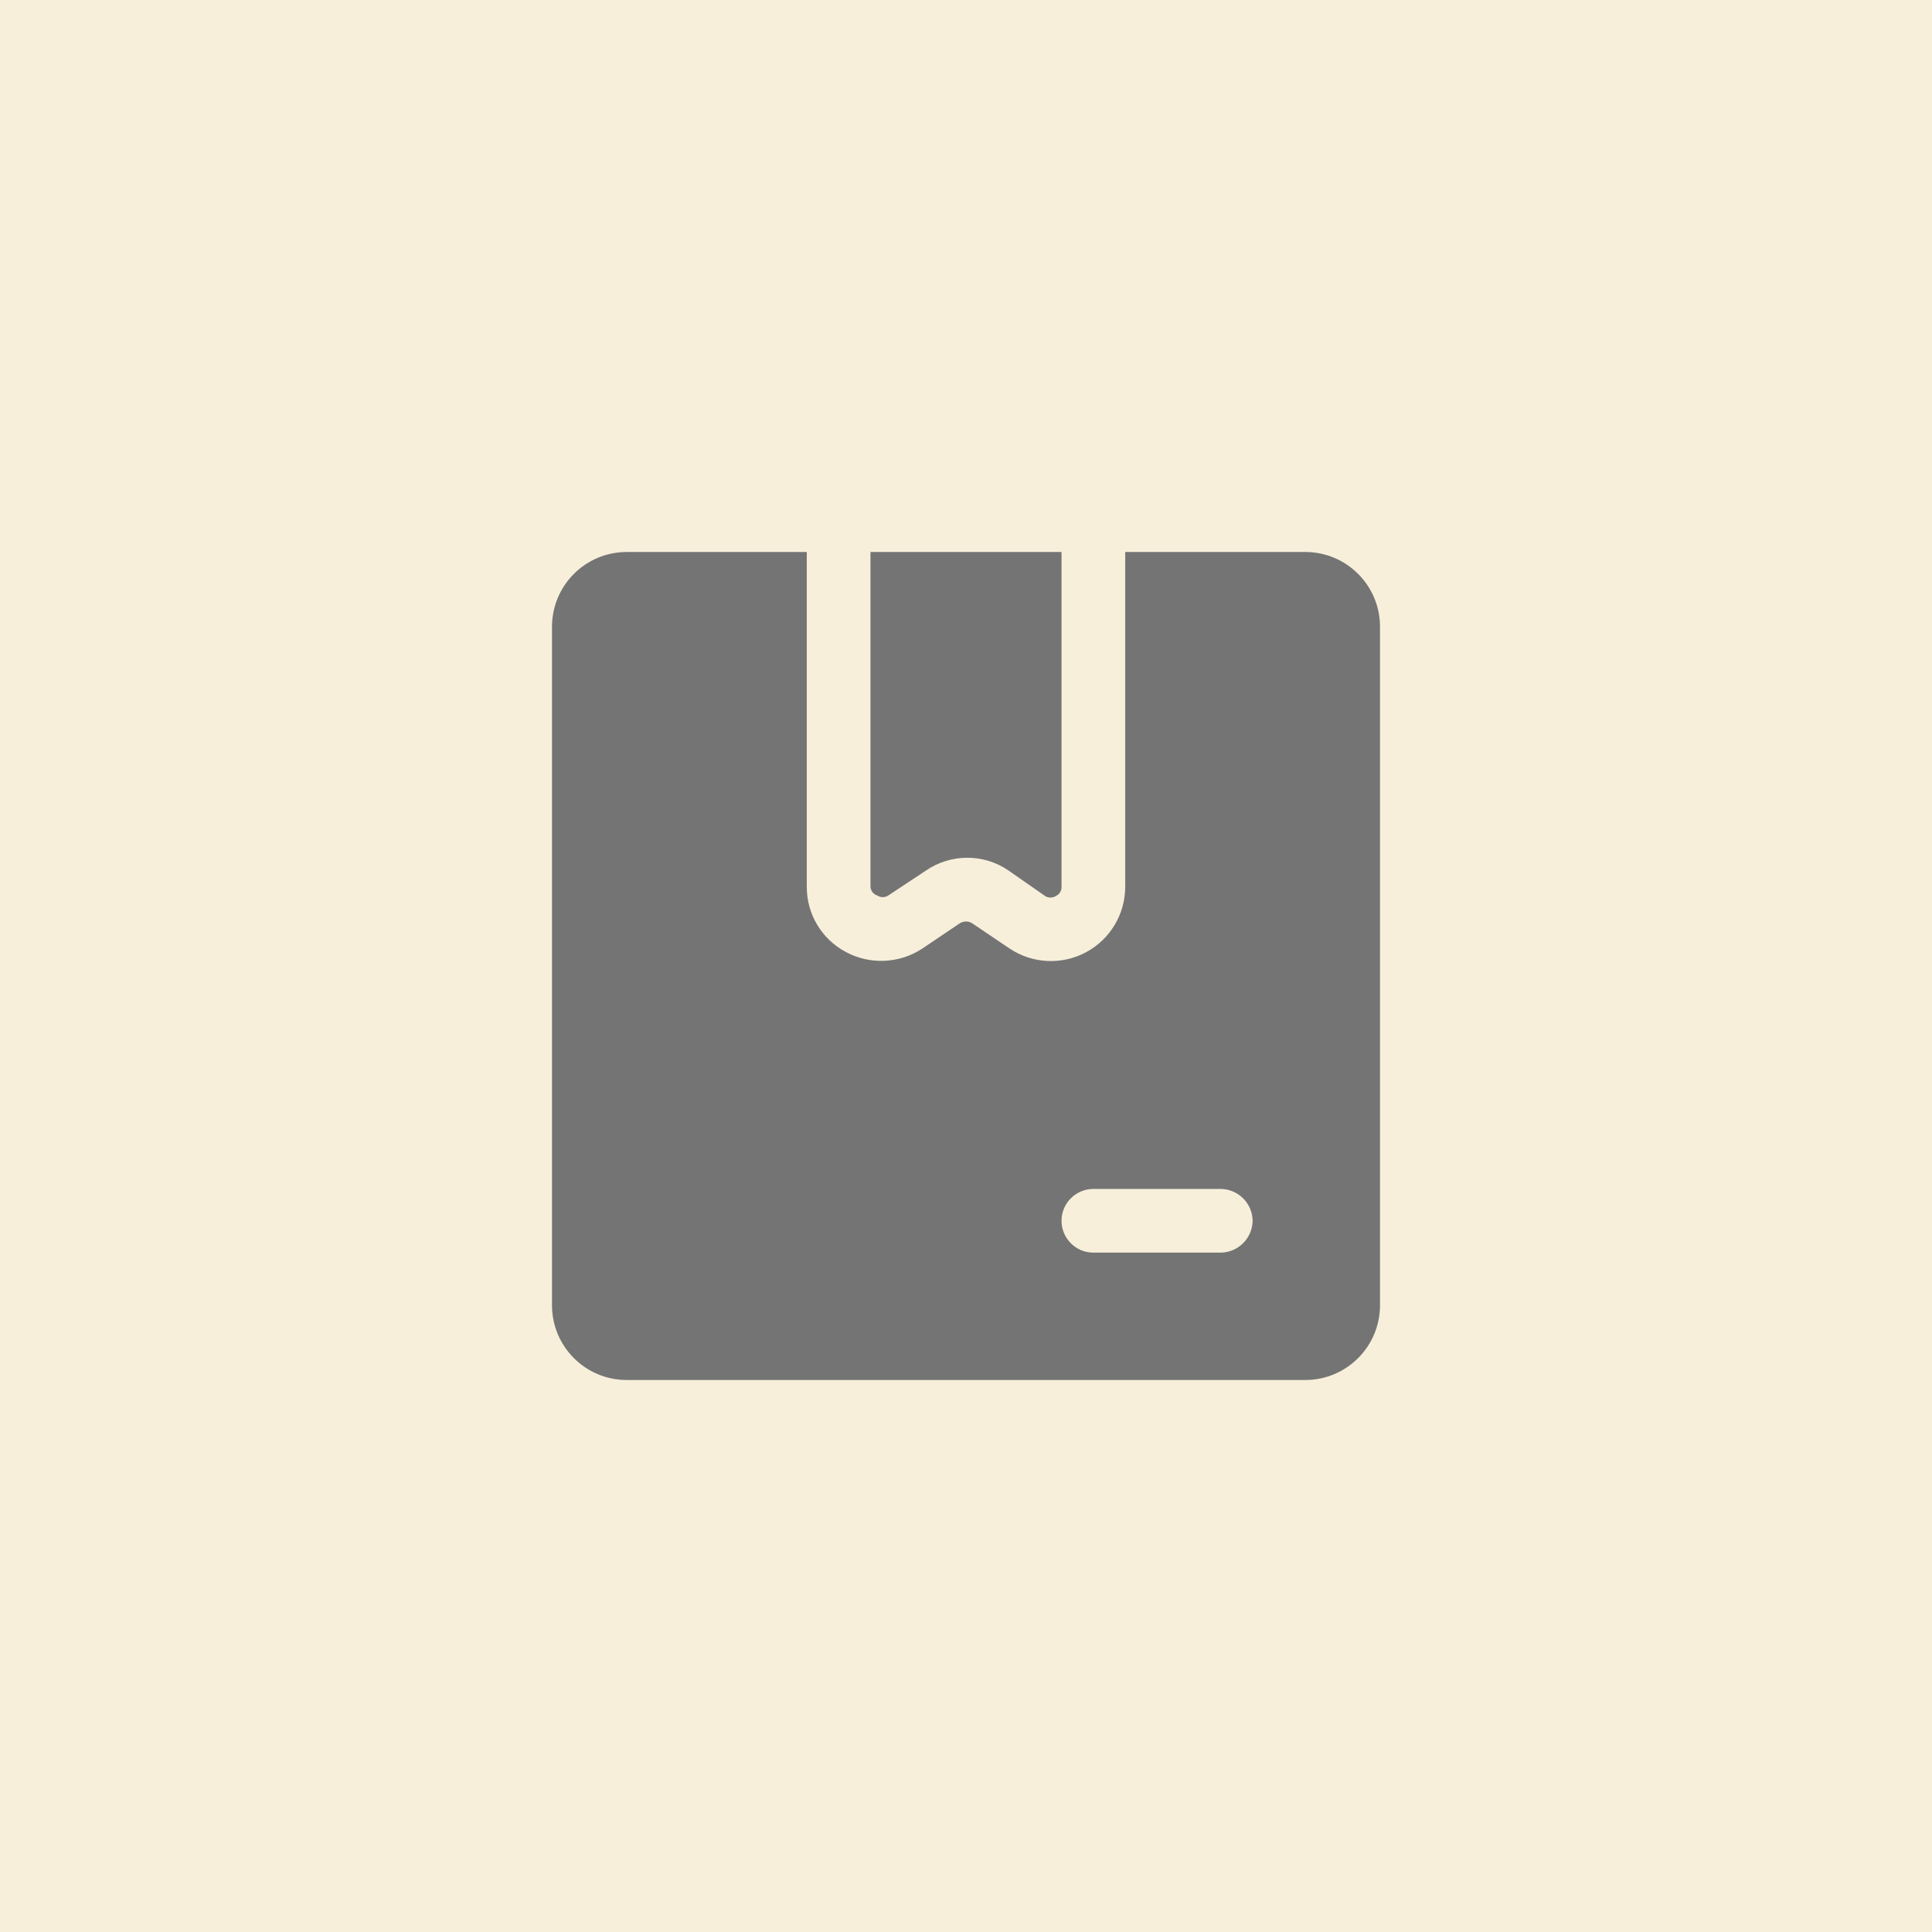 <?xml version="1.0" encoding="UTF-8"?> <svg xmlns="http://www.w3.org/2000/svg" width="56" height="56" viewBox="0 0 56 56" fill="none"><rect width="56" height="56" fill="#F7EFDA"></rect><path d="M25.231 25.698V16H30.769V25.698C30.775 25.812 30.713 25.92 30.609 25.969C30.512 26.032 30.386 26.032 30.289 25.969L29.231 25.231C28.511 24.739 27.563 24.739 26.843 25.231L25.748 25.956C25.651 26.02 25.525 26.02 25.428 25.956C25.314 25.921 25.235 25.817 25.231 25.698ZM40 18.154V37.846C39.993 39.033 39.033 39.993 37.846 40H18.154C16.967 39.993 16.007 39.033 16 37.846V18.154C16.007 16.967 16.967 16.007 18.154 16H23.385V25.698C23.38 26.492 23.816 27.222 24.517 27.594C25.217 27.97 26.069 27.932 26.732 27.496L27.827 26.757H27.828C27.934 26.695 28.066 26.695 28.172 26.757L29.267 27.496H29.268C29.929 27.936 30.78 27.977 31.48 27.601C32.18 27.225 32.617 26.493 32.615 25.698V16H37.846C39.033 16.007 39.993 16.967 40 18.154ZM36.308 35.385C36.301 34.878 35.891 34.468 35.385 34.462H31.692C31.182 34.462 30.769 34.875 30.769 35.385C30.769 35.895 31.182 36.308 31.692 36.308H35.385C35.891 36.301 36.301 35.891 36.308 35.385Z" fill="#747474"></path></svg> 